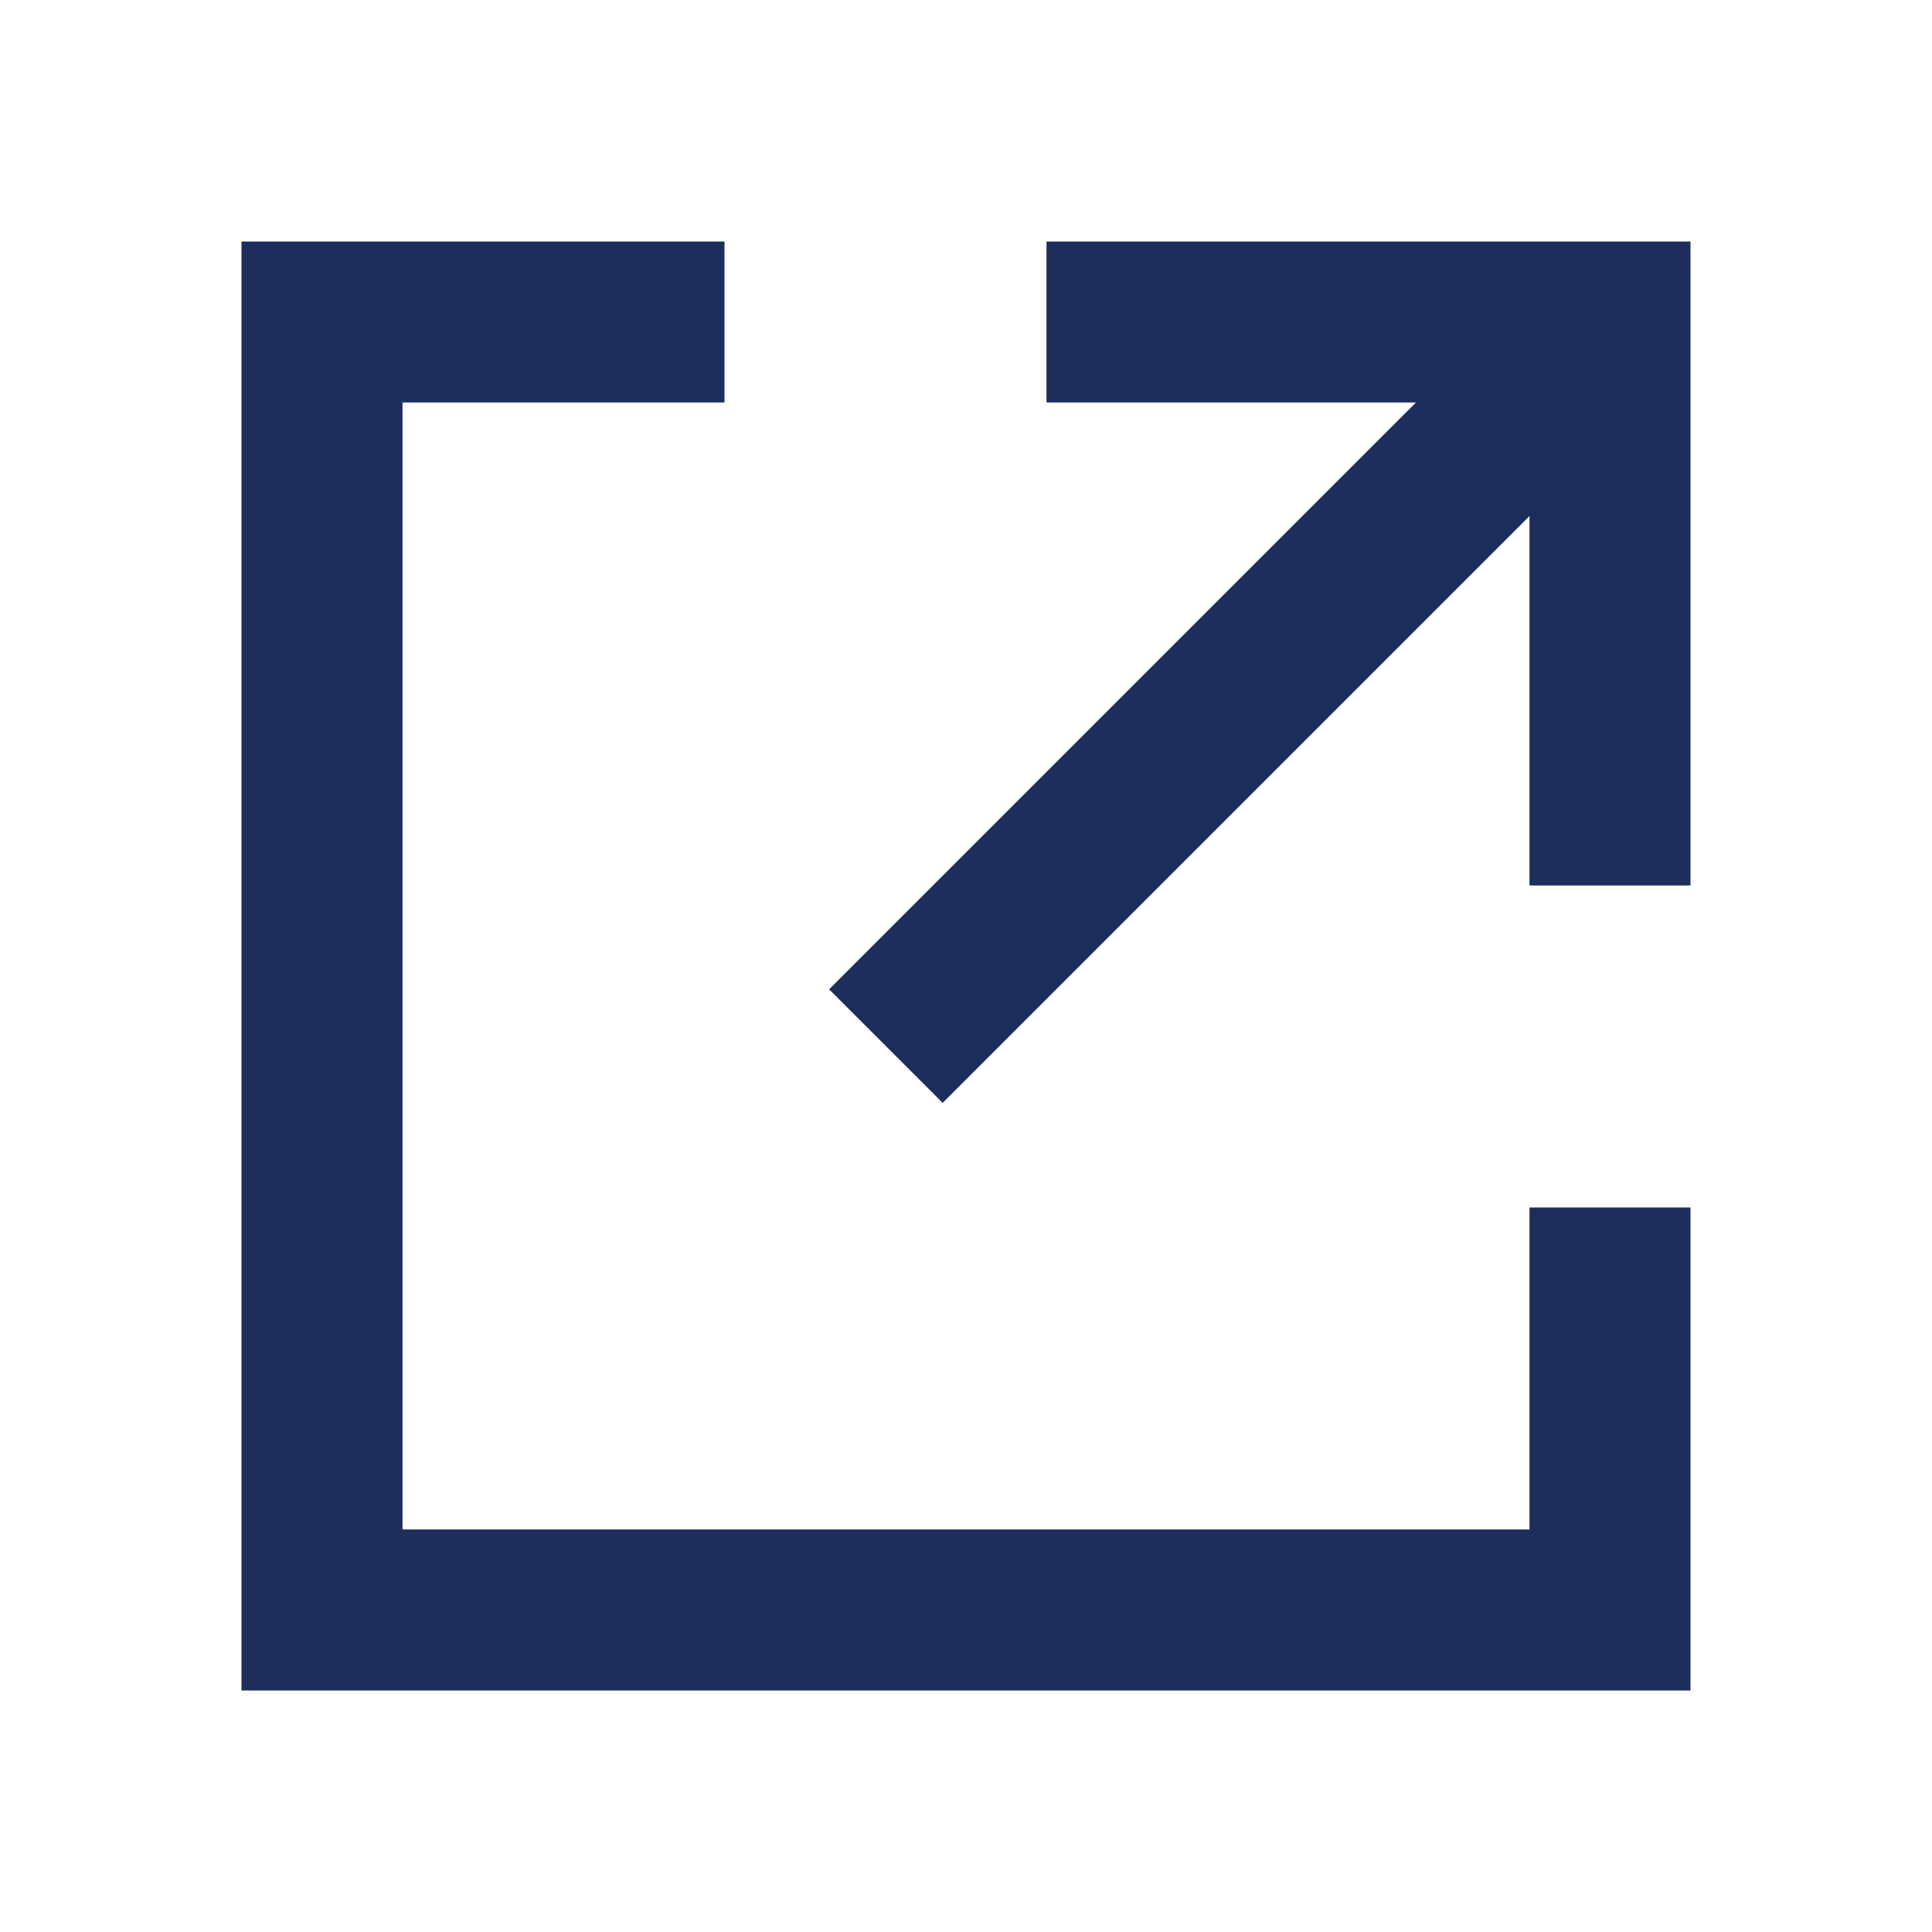 <?xml version="1.0" encoding="UTF-8"?><svg id="a" xmlns="http://www.w3.org/2000/svg" viewBox="0 0 24 24"><defs><style>.b{fill:none;}.c{fill:#1d2d5c;}</style></defs><rect class="b" width="24" height="24"/><path class="c" d="M21,21H3V3h6v2H5v14h14v-4h2v6ZM13,3v2h4.59l-7.29,7.29,1.41,1.41,7.29-7.29v4.59h2V3H13Z"/><g/></svg>